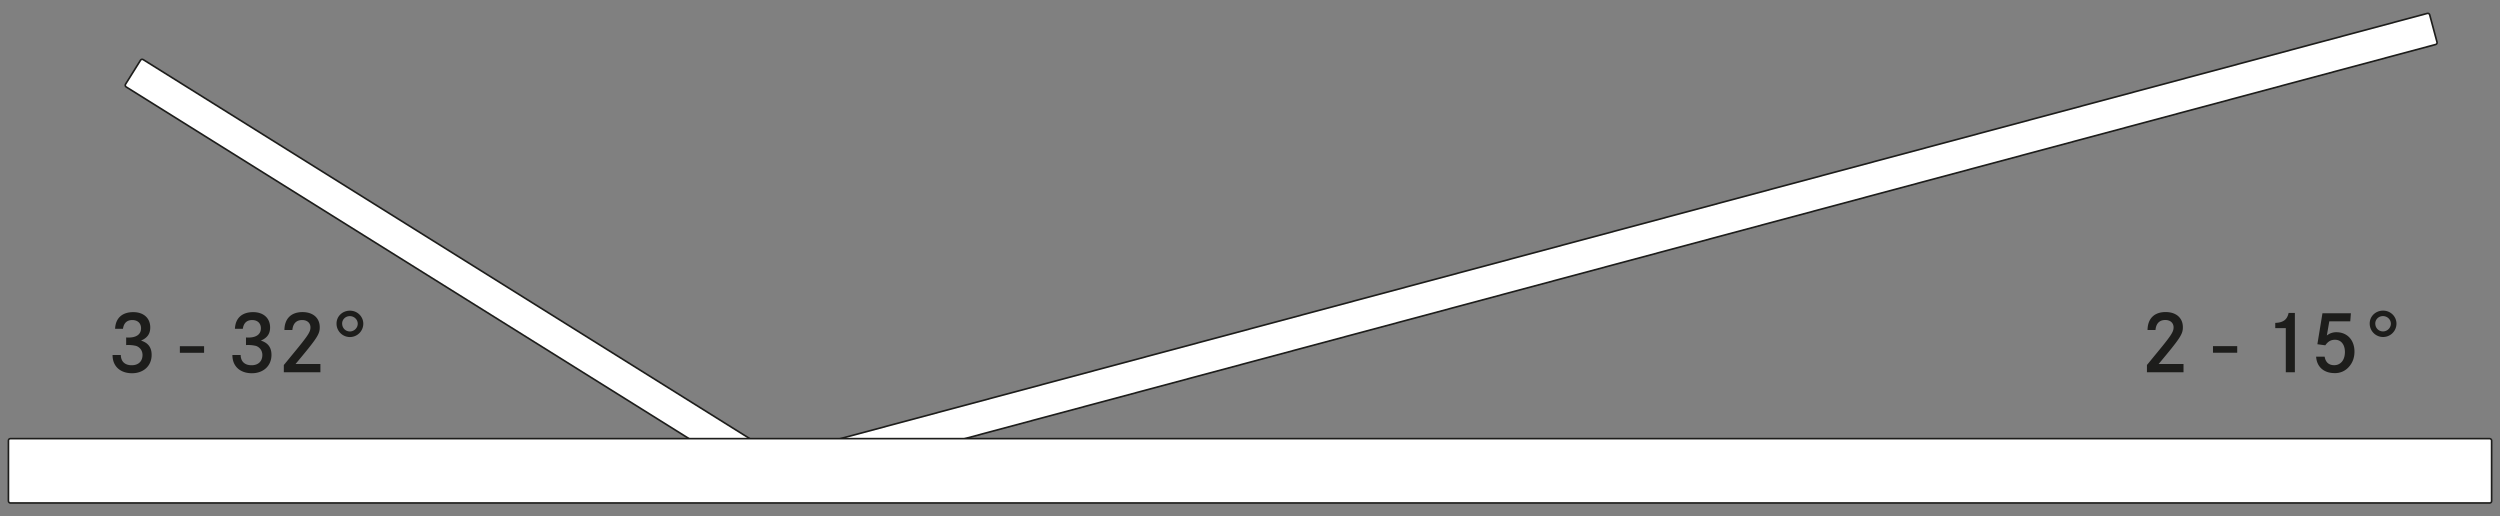 <svg xmlns="http://www.w3.org/2000/svg" id="a" viewBox="0 0 581 120"><rect x="0" y="0" width="581" height="120" fill="#808080" stroke="none"/><defs><style>.c,.d{stroke:#1d1d1b;stroke-width:.39px}.c{fill:none;stroke-dasharray:0 2.19;stroke-miterlimit:10}.d{fill:#fff;stroke-linecap:round;stroke-linejoin:round}</style></defs><path d="M567.59 17.67a400.44 400.44 0 0 1 11.02 76.8" class="c"/><path fill="#1d1d1b" stroke-width="0" d="M26.75 76.4c.11-2.45 1.62-3.86 4.22-3.86 2.41 0 3.95 1.39 3.95 3.57 0 1.46-.68 2.43-2.15 3.04 1.67.53 2.47 1.6 2.47 3.33 0 2.53-1.86 4.26-4.56 4.26s-4.54-1.6-4.52-4.24h1.92c.02 1.52.95 2.38 2.53 2.38s2.51-.93 2.51-2.38c0-.99-.57-1.79-1.48-2.11a7.93 7.93 0 0 0-1.9-.21c-.06 0-.23 0-.42.02v-1.77l.53.02c1.9 0 2.93-.78 2.93-2.17 0-1.16-.8-1.9-2.03-1.9s-1.98.68-2.17 2.03h-1.84Zm20.68 4.05v1.54H41.8v-1.54h5.63Zm7.17-4.05c.11-2.45 1.62-3.86 4.22-3.86 2.41 0 3.95 1.39 3.95 3.57 0 1.46-.68 2.43-2.15 3.04 1.67.53 2.47 1.6 2.47 3.33 0 2.53-1.86 4.26-4.56 4.26s-4.54-1.6-4.52-4.24h1.92c.02 1.52.95 2.38 2.53 2.38s2.51-.93 2.51-2.38c0-.99-.57-1.79-1.48-2.11a7.93 7.93 0 0 0-1.9-.21c-.06 0-.23 0-.42.02v-1.77l.53.02c1.9 0 2.93-.78 2.93-2.17 0-1.16-.8-1.9-2.03-1.9s-1.98.68-2.17 2.03h-1.84Zm11.5.31c.02-2.64 1.56-4.18 4.2-4.18 2.45 0 4.01 1.37 4.01 3.52 0 1.62-.57 2.51-5.63 8.55h5.78v1.92h-8.5v-1.69l.32-.38 1.35-1.65c3.95-4.77 4.52-5.61 4.52-6.71 0-1.03-.76-1.71-1.92-1.71-1.35 0-2.15.8-2.28 2.32h-1.84Zm18.33-1.47a3.1 3.1 0 0 1-6.22-.04c0-1.73 1.41-3 3.12-3s3.1 1.35 3.1 3.04Zm-4.91-.03c0 1.03.78 1.82 1.81 1.82.97 0 1.81-.82 1.81-1.79s-.82-1.77-1.84-1.77-1.79.78-1.79 1.75Zm419.57 1.49c.02-2.64 1.56-4.18 4.2-4.18 2.45 0 4.01 1.37 4.01 3.52 0 1.62-.57 2.51-5.63 8.55h5.78v1.92h-8.5v-1.69l.32-.38 1.35-1.65c3.95-4.77 4.52-5.61 4.52-6.71 0-1.03-.76-1.71-1.92-1.71-1.35 0-2.15.8-2.28 2.32h-1.84Zm20.84 3.74v1.54h-5.63v-1.54h5.63Zm8.84-5.4c1.84-.06 2.79-.76 3.1-2.32h1.46v13.8h-2.11V76.26h-2.45v-1.22Zm17.58-2.24-.15 1.88h-4.87l-.57 3.29a3.46 3.46 0 0 1 2.24-.76c2.49 0 4.18 1.82 4.18 4.5 0 1.37-.42 2.57-1.27 3.52a4.22 4.22 0 0 1-3.36 1.48c-2.49 0-4.14-1.46-4.28-3.82h1.98c.21 1.29.97 1.98 2.22 1.98 1.5 0 2.49-1.2 2.49-3.06 0-1.73-.89-2.85-2.3-2.85-.95 0-1.62.38-2.26 1.29l-1.84-.25 1.18-7.2h6.61Zm10.59 2.43a3.1 3.1 0 0 1-6.22-.04c0-1.73 1.41-3 3.12-3s3.1 1.35 3.1 3.04Zm-4.92-.03c0 1.03.78 1.82 1.81 1.82.97 0 1.81-.82 1.81-1.79s-.82-1.77-1.84-1.77-1.79.78-1.79 1.75Z"/><rect width="397.68" height="7.48" x="174.61" y="54.34" class="d" rx=".44" ry=".44" transform="rotate(-15 373.43 58.09)"/><rect width="174.09" height="7.48" x="17.7" y="59.17" class="d" rx=".44" ry=".44" transform="rotate(32 104.73 62.89)"/><path d="M2.57 98.37a172.67 172.67 0 0 1 24.45-75.2" class="c"/><rect width="577.09" height="14.95" x="1.96" y="101.94" class="d" rx=".44" ry=".44"/></svg>
